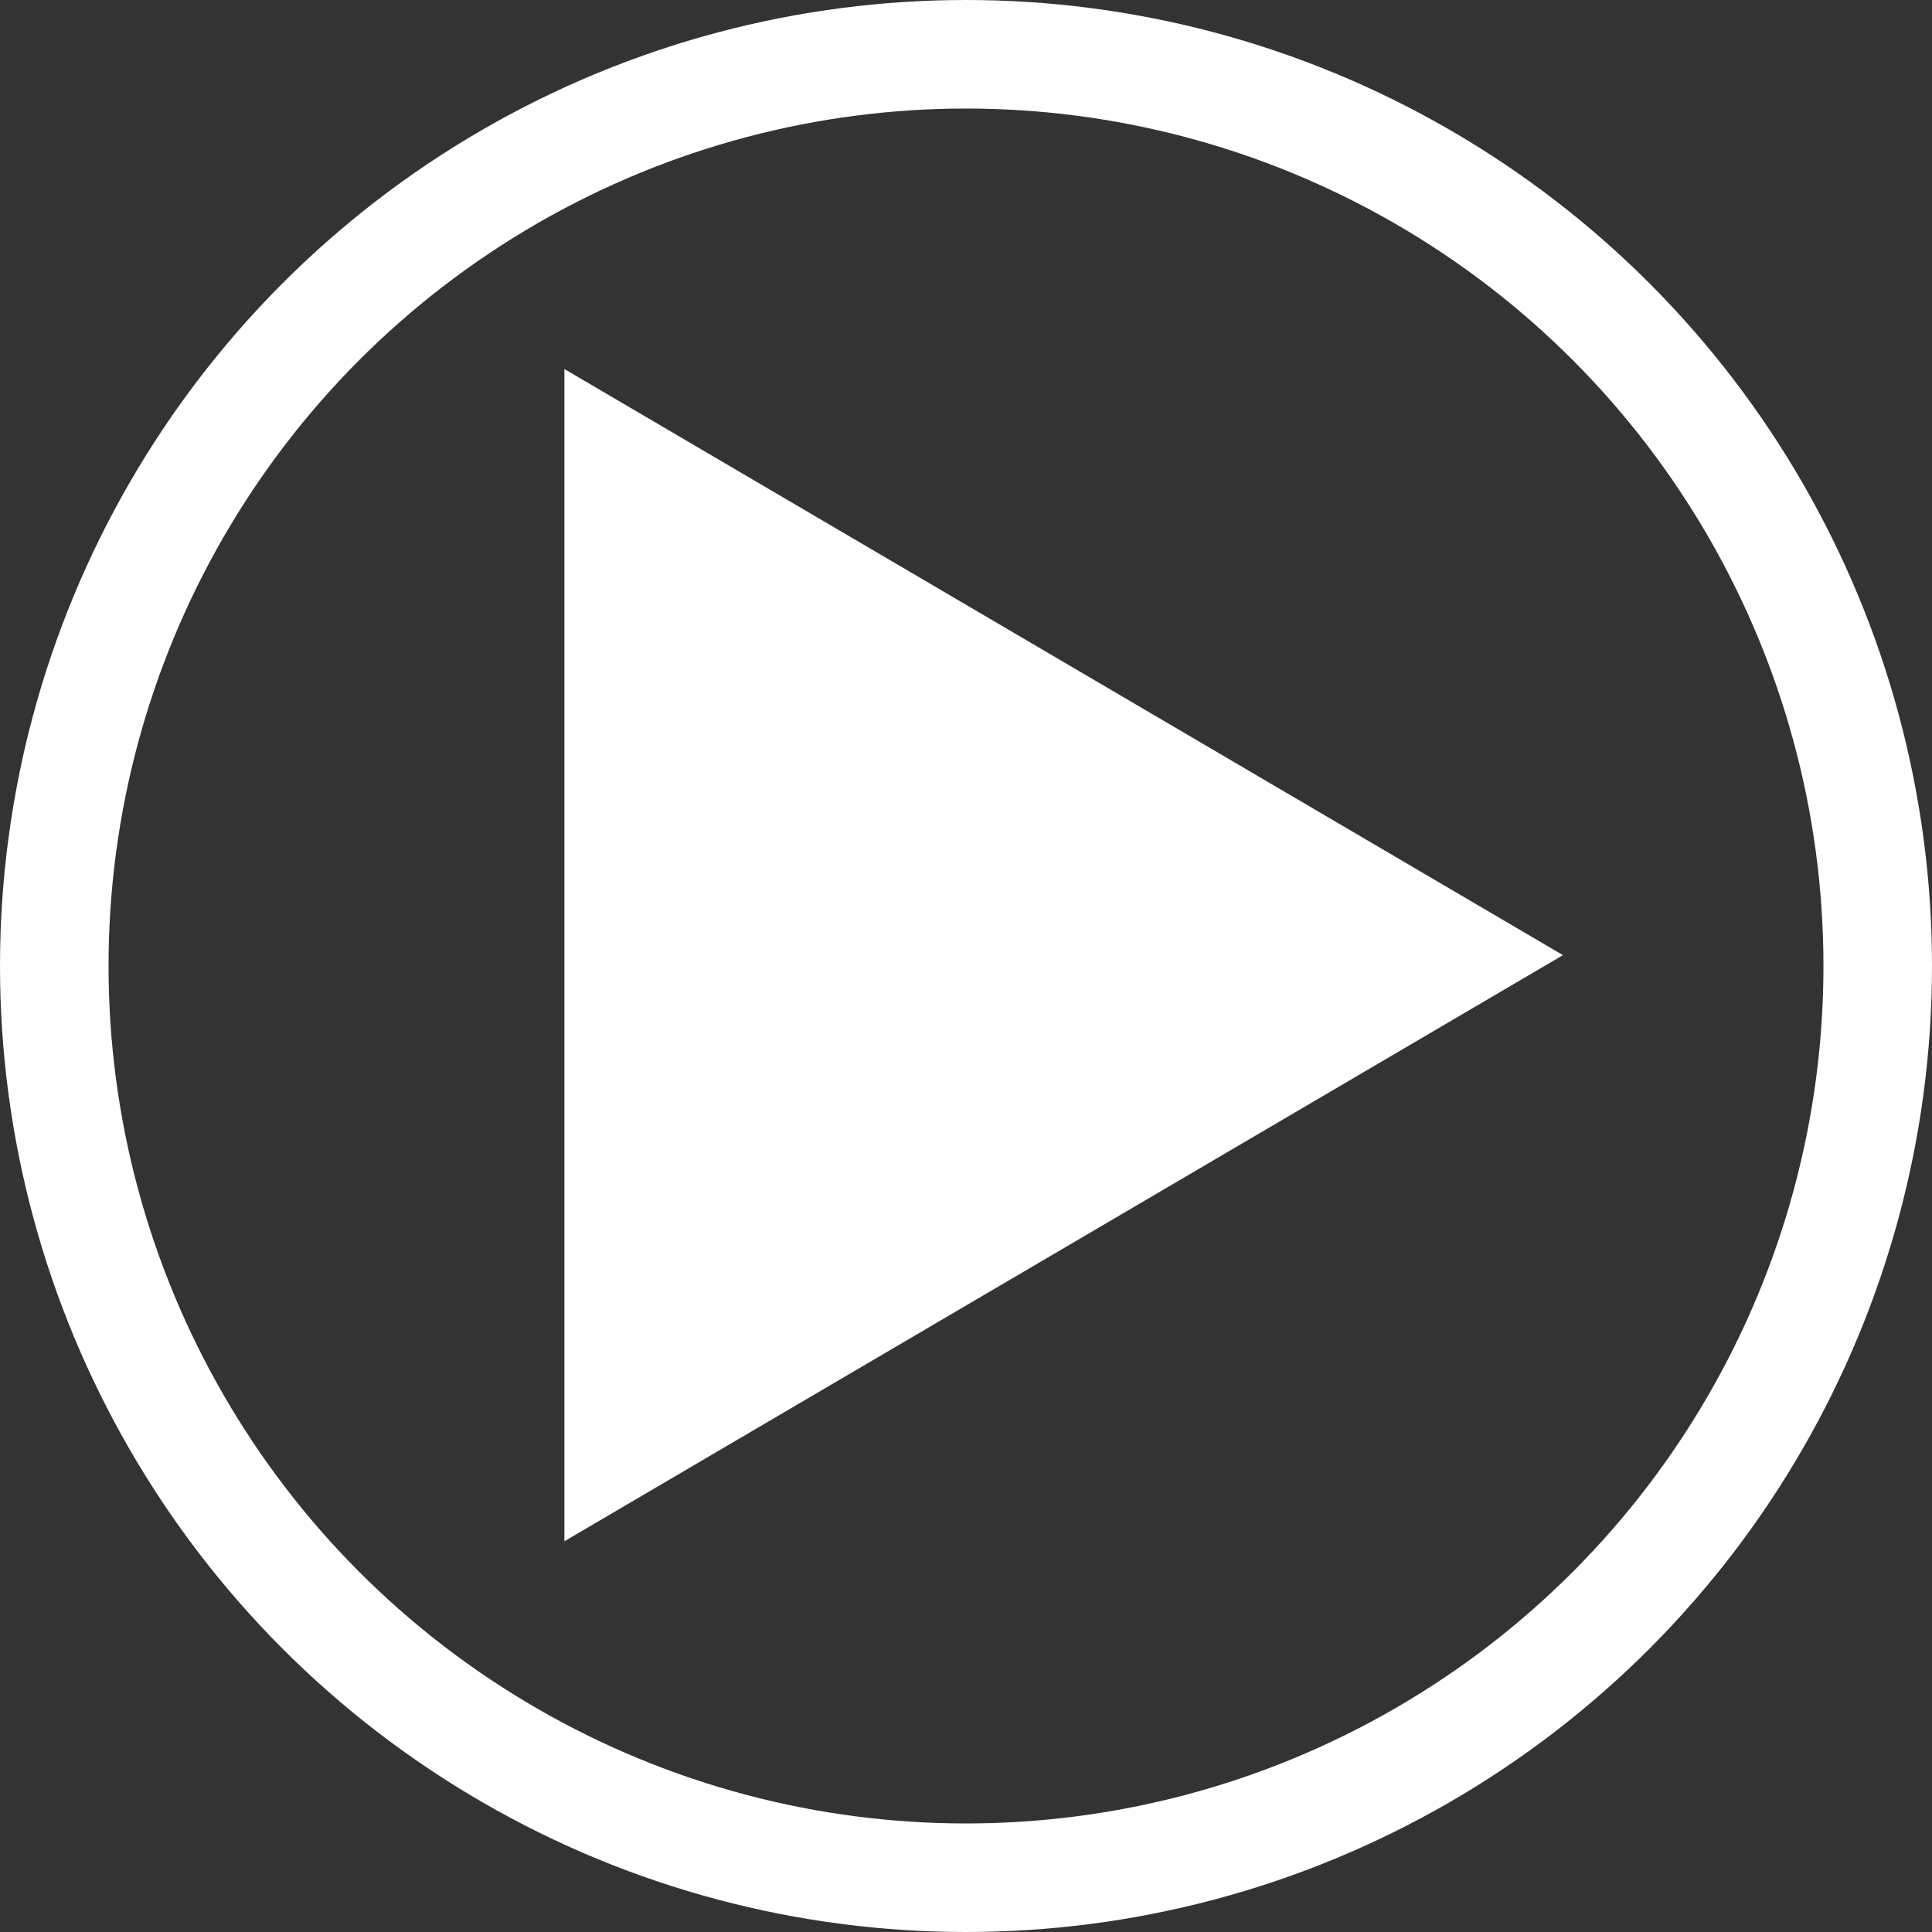 <svg id="Play_button_-_Desktop_Small" data-name="Play button - Desktop Small" xmlns="http://www.w3.org/2000/svg" width="89" height="89" viewBox="0 0 89 89">
  <rect x="0" y="0" width="89" height="89" fill="#333333" stroke="none"/>
  <g id="Ellipse_6" data-name="Ellipse 6" fill="none" stroke="#fff" stroke-width="5">
    <circle cx="44.5" cy="44.5" r="44.5" stroke="none"/>
    <circle cx="44.5" cy="44.5" r="42" fill="none"/>
  </g>
  <path id="Polygon_49" data-name="Polygon 49" d="M27,0,54,46H0Z" transform="translate(72 17) rotate(90)" fill="#fff"/>
</svg>
